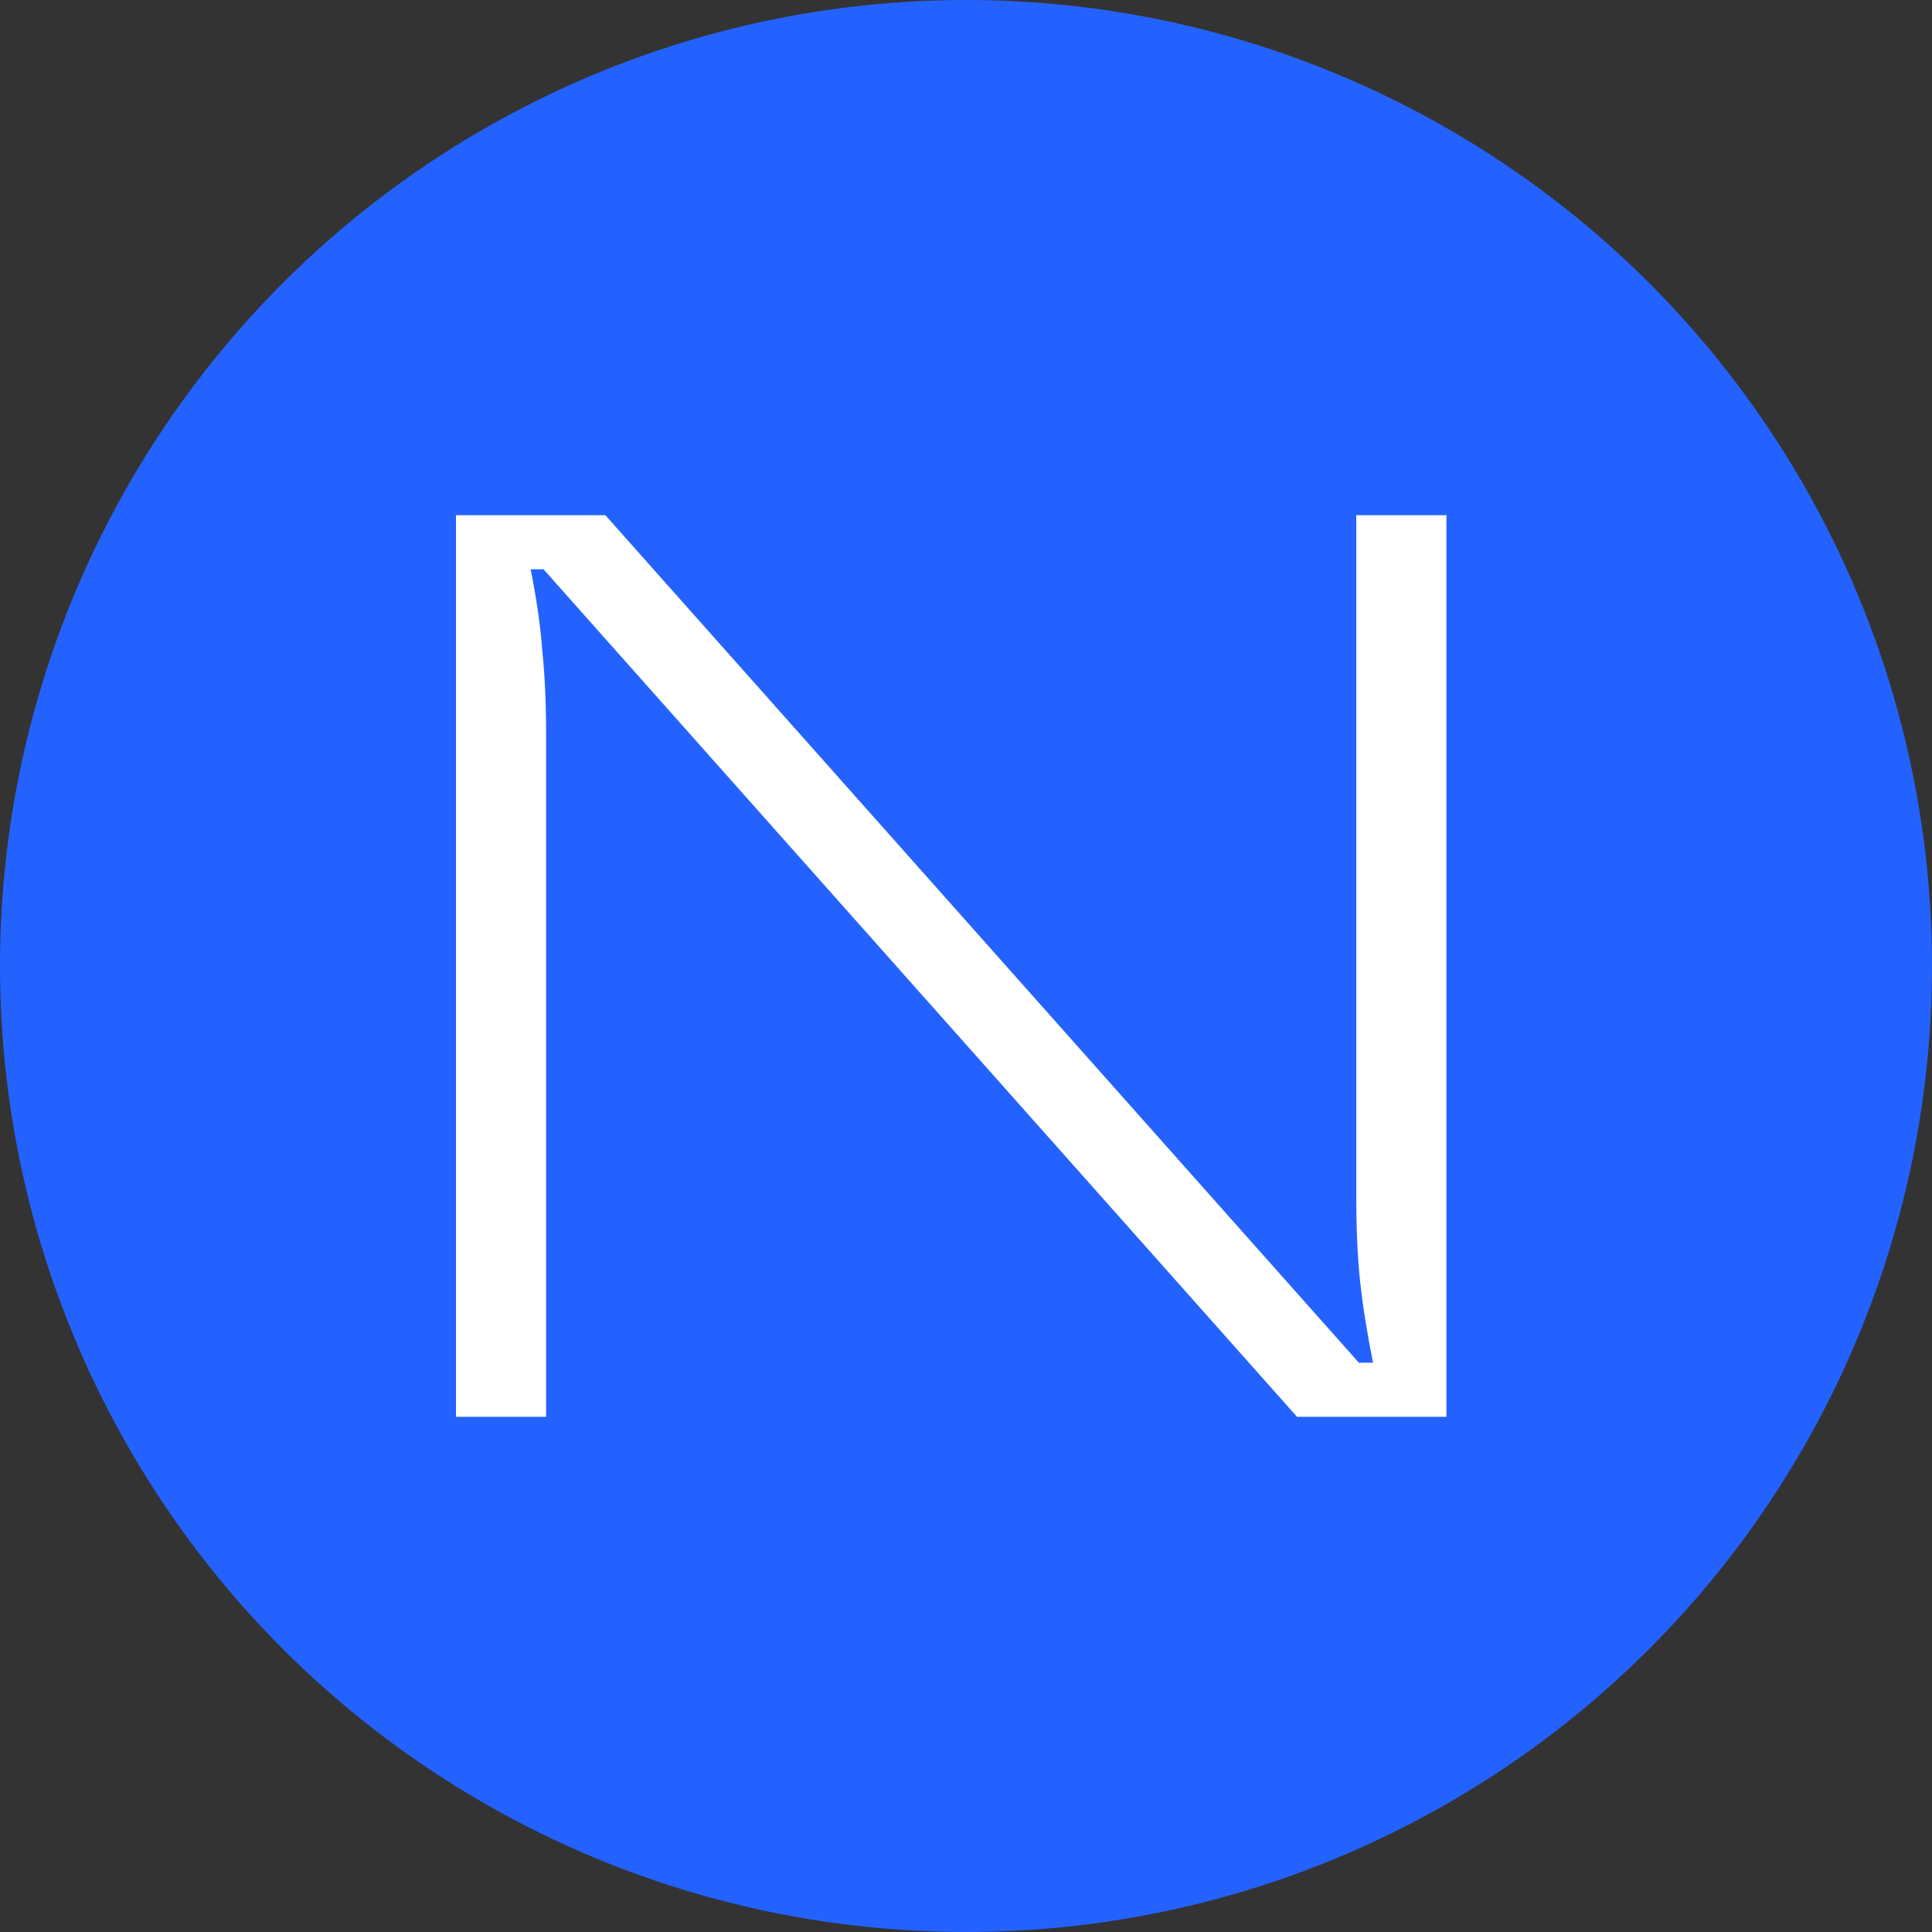 <?xml version="1.0" encoding="UTF-8"?> <svg xmlns="http://www.w3.org/2000/svg" width="30" height="30" viewBox="0 0 30 30" fill="none"><rect x="0" y="0" width="30" height="30" fill="#333333" stroke="none"/><circle cx="15" cy="15" r="15" fill="#2462FF"></circle><path d="M7.08 22V8H9.4L21.1 21.16H21.32C21.227 20.693 21.16 20.273 21.12 19.9C21.08 19.527 21.06 19.08 21.06 18.56V8H22.46V22H20.14L8.44 8.84H8.24C8.333 9.307 8.393 9.727 8.42 10.1C8.46 10.473 8.48 10.92 8.48 11.44V22H7.08Z" fill="white"></path></svg> 